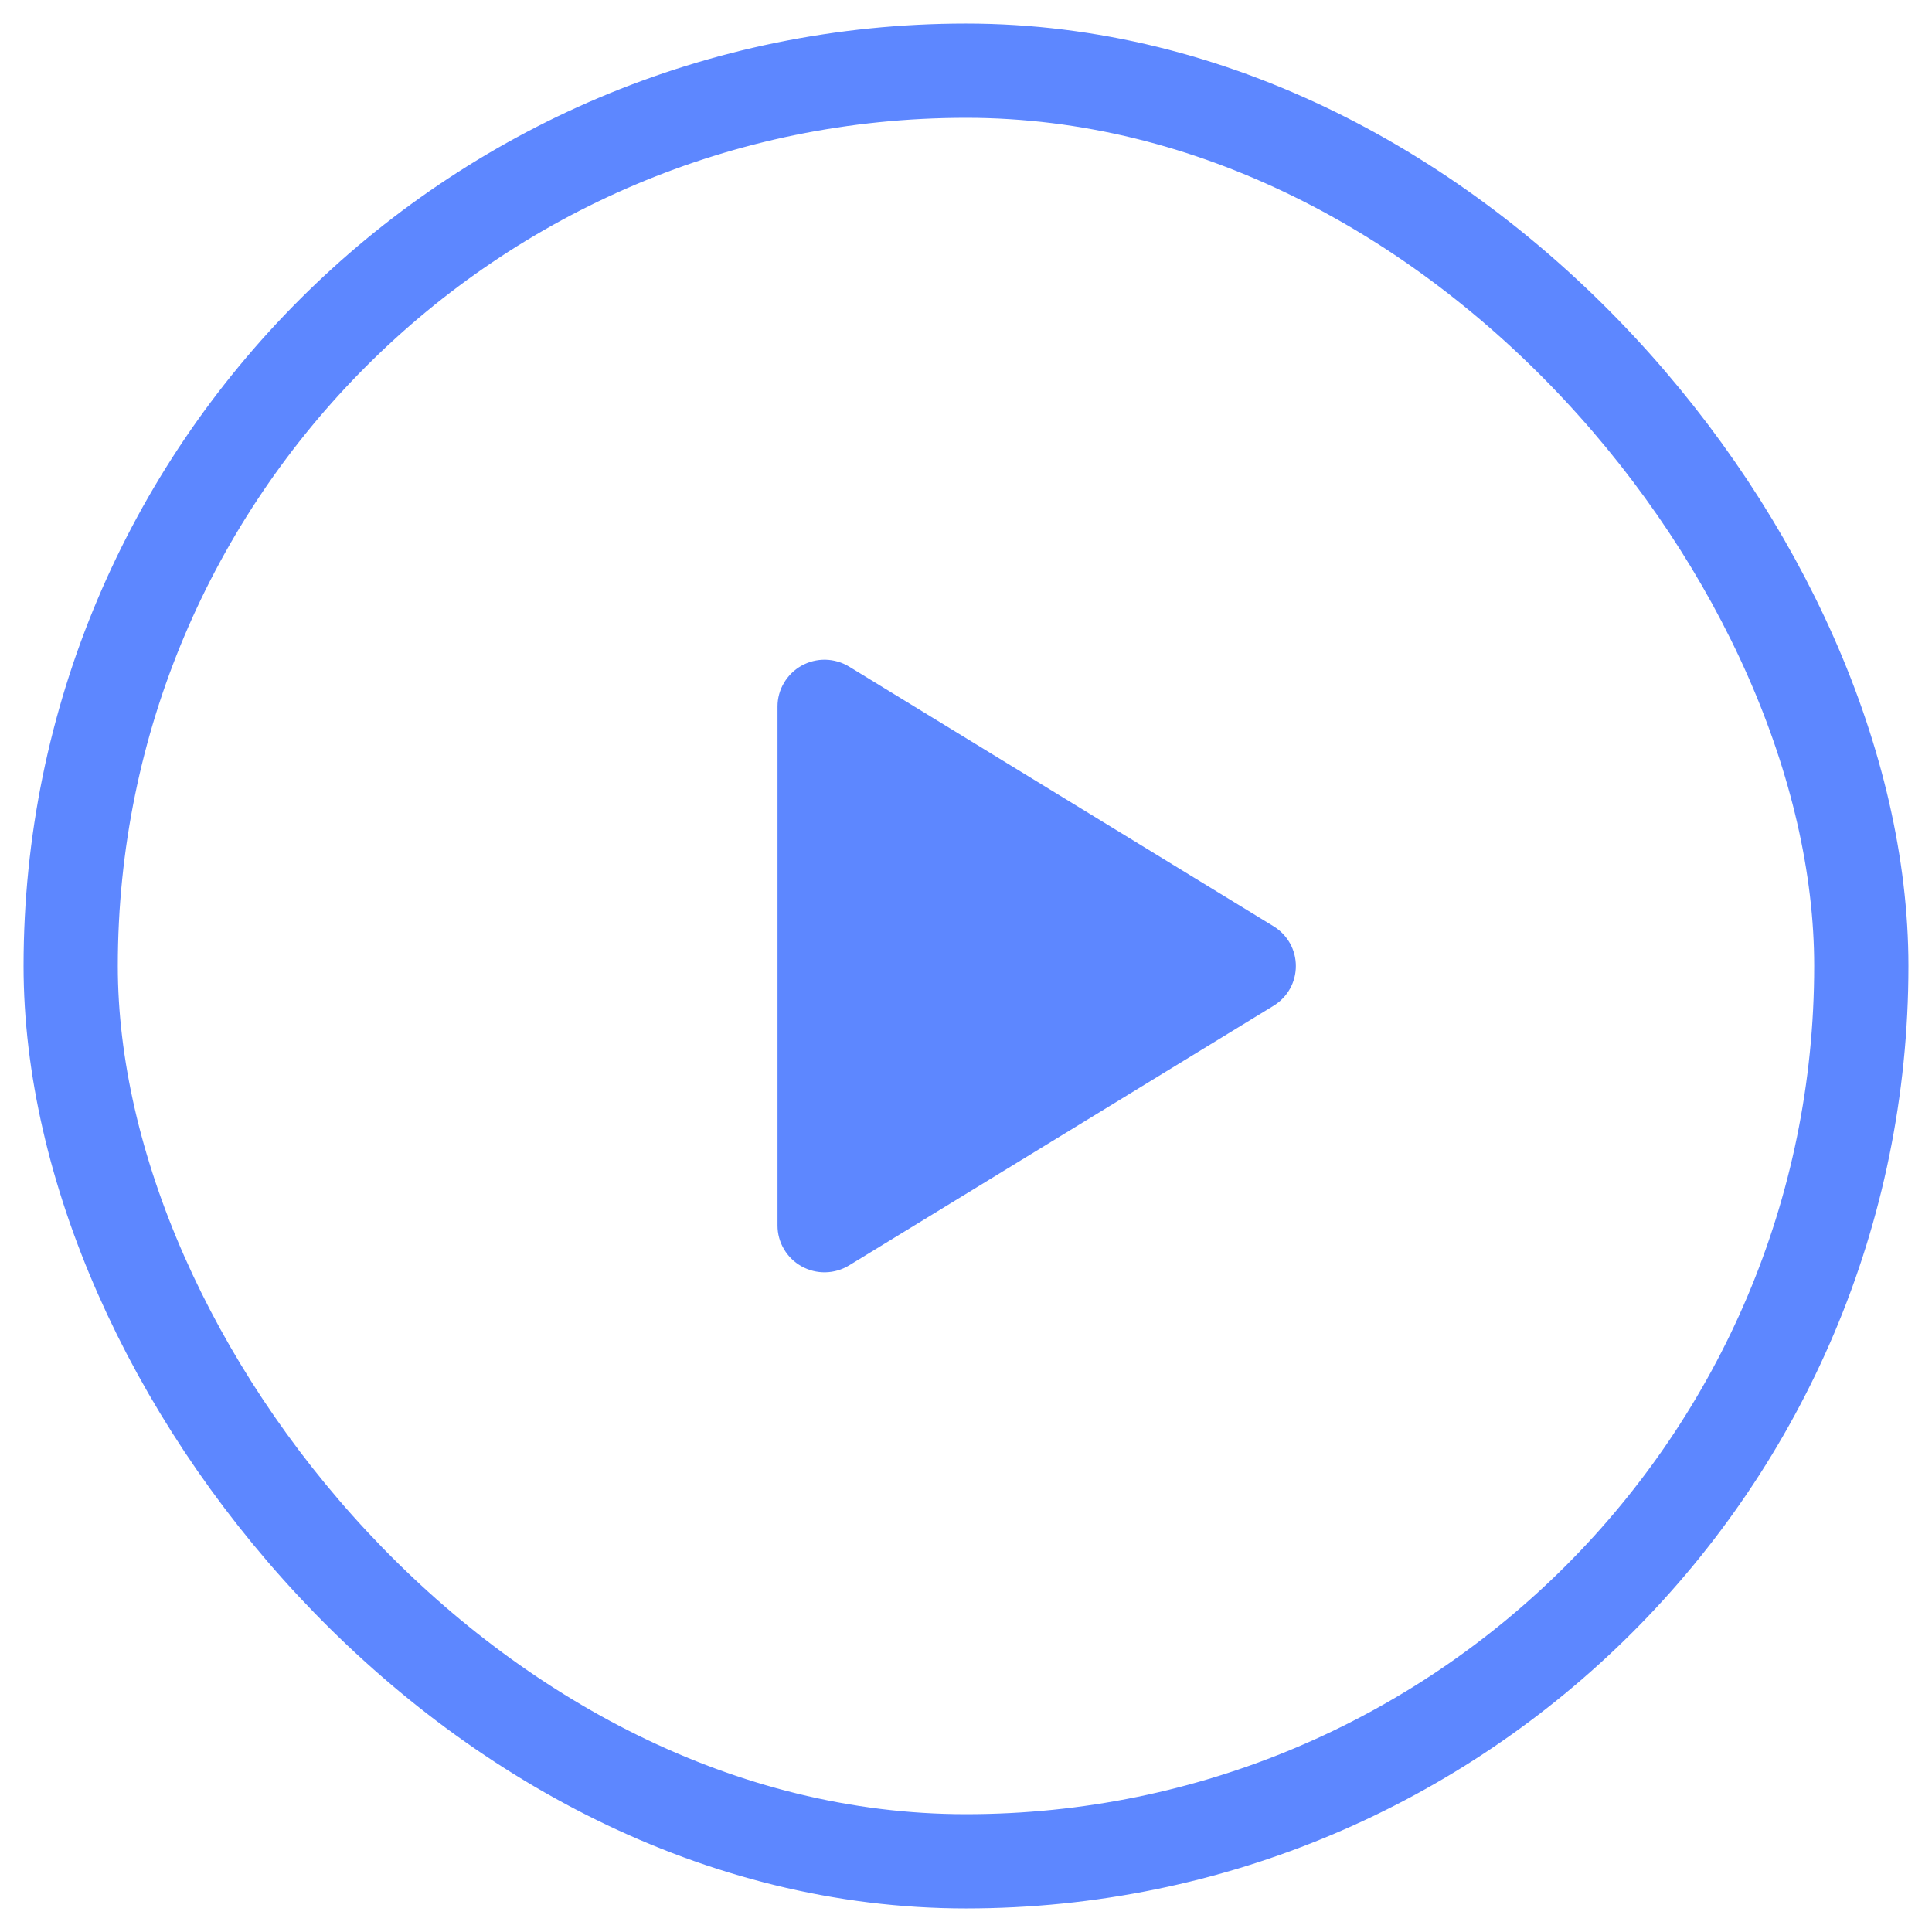<svg width="41" height="41" viewBox="0 0 41 41" fill="none" xmlns="http://www.w3.org/2000/svg">
<rect x="1.5" y="1.5" width="38" height="38" rx="19" stroke="#5D87FF" stroke-width="2"/>
<path d="M27.5 20.5C27.5 20.67 27.457 20.837 27.374 20.985C27.29 21.133 27.17 21.257 27.025 21.345L18.02 26.853C17.868 26.946 17.694 26.997 17.516 27C17.338 27.004 17.163 26.959 17.008 26.872C16.854 26.786 16.726 26.661 16.637 26.509C16.547 26.357 16.5 26.184 16.5 26.008V14.992C16.5 14.816 16.547 14.643 16.637 14.492C16.726 14.34 16.854 14.214 17.008 14.128C17.163 14.041 17.338 13.997 17.516 14C17.694 14.004 17.868 14.054 18.02 14.147L27.025 19.656C27.17 19.744 27.29 19.868 27.374 20.016C27.457 20.164 27.5 20.331 27.5 20.5Z" fill="#5D87FF"/>
</svg>

